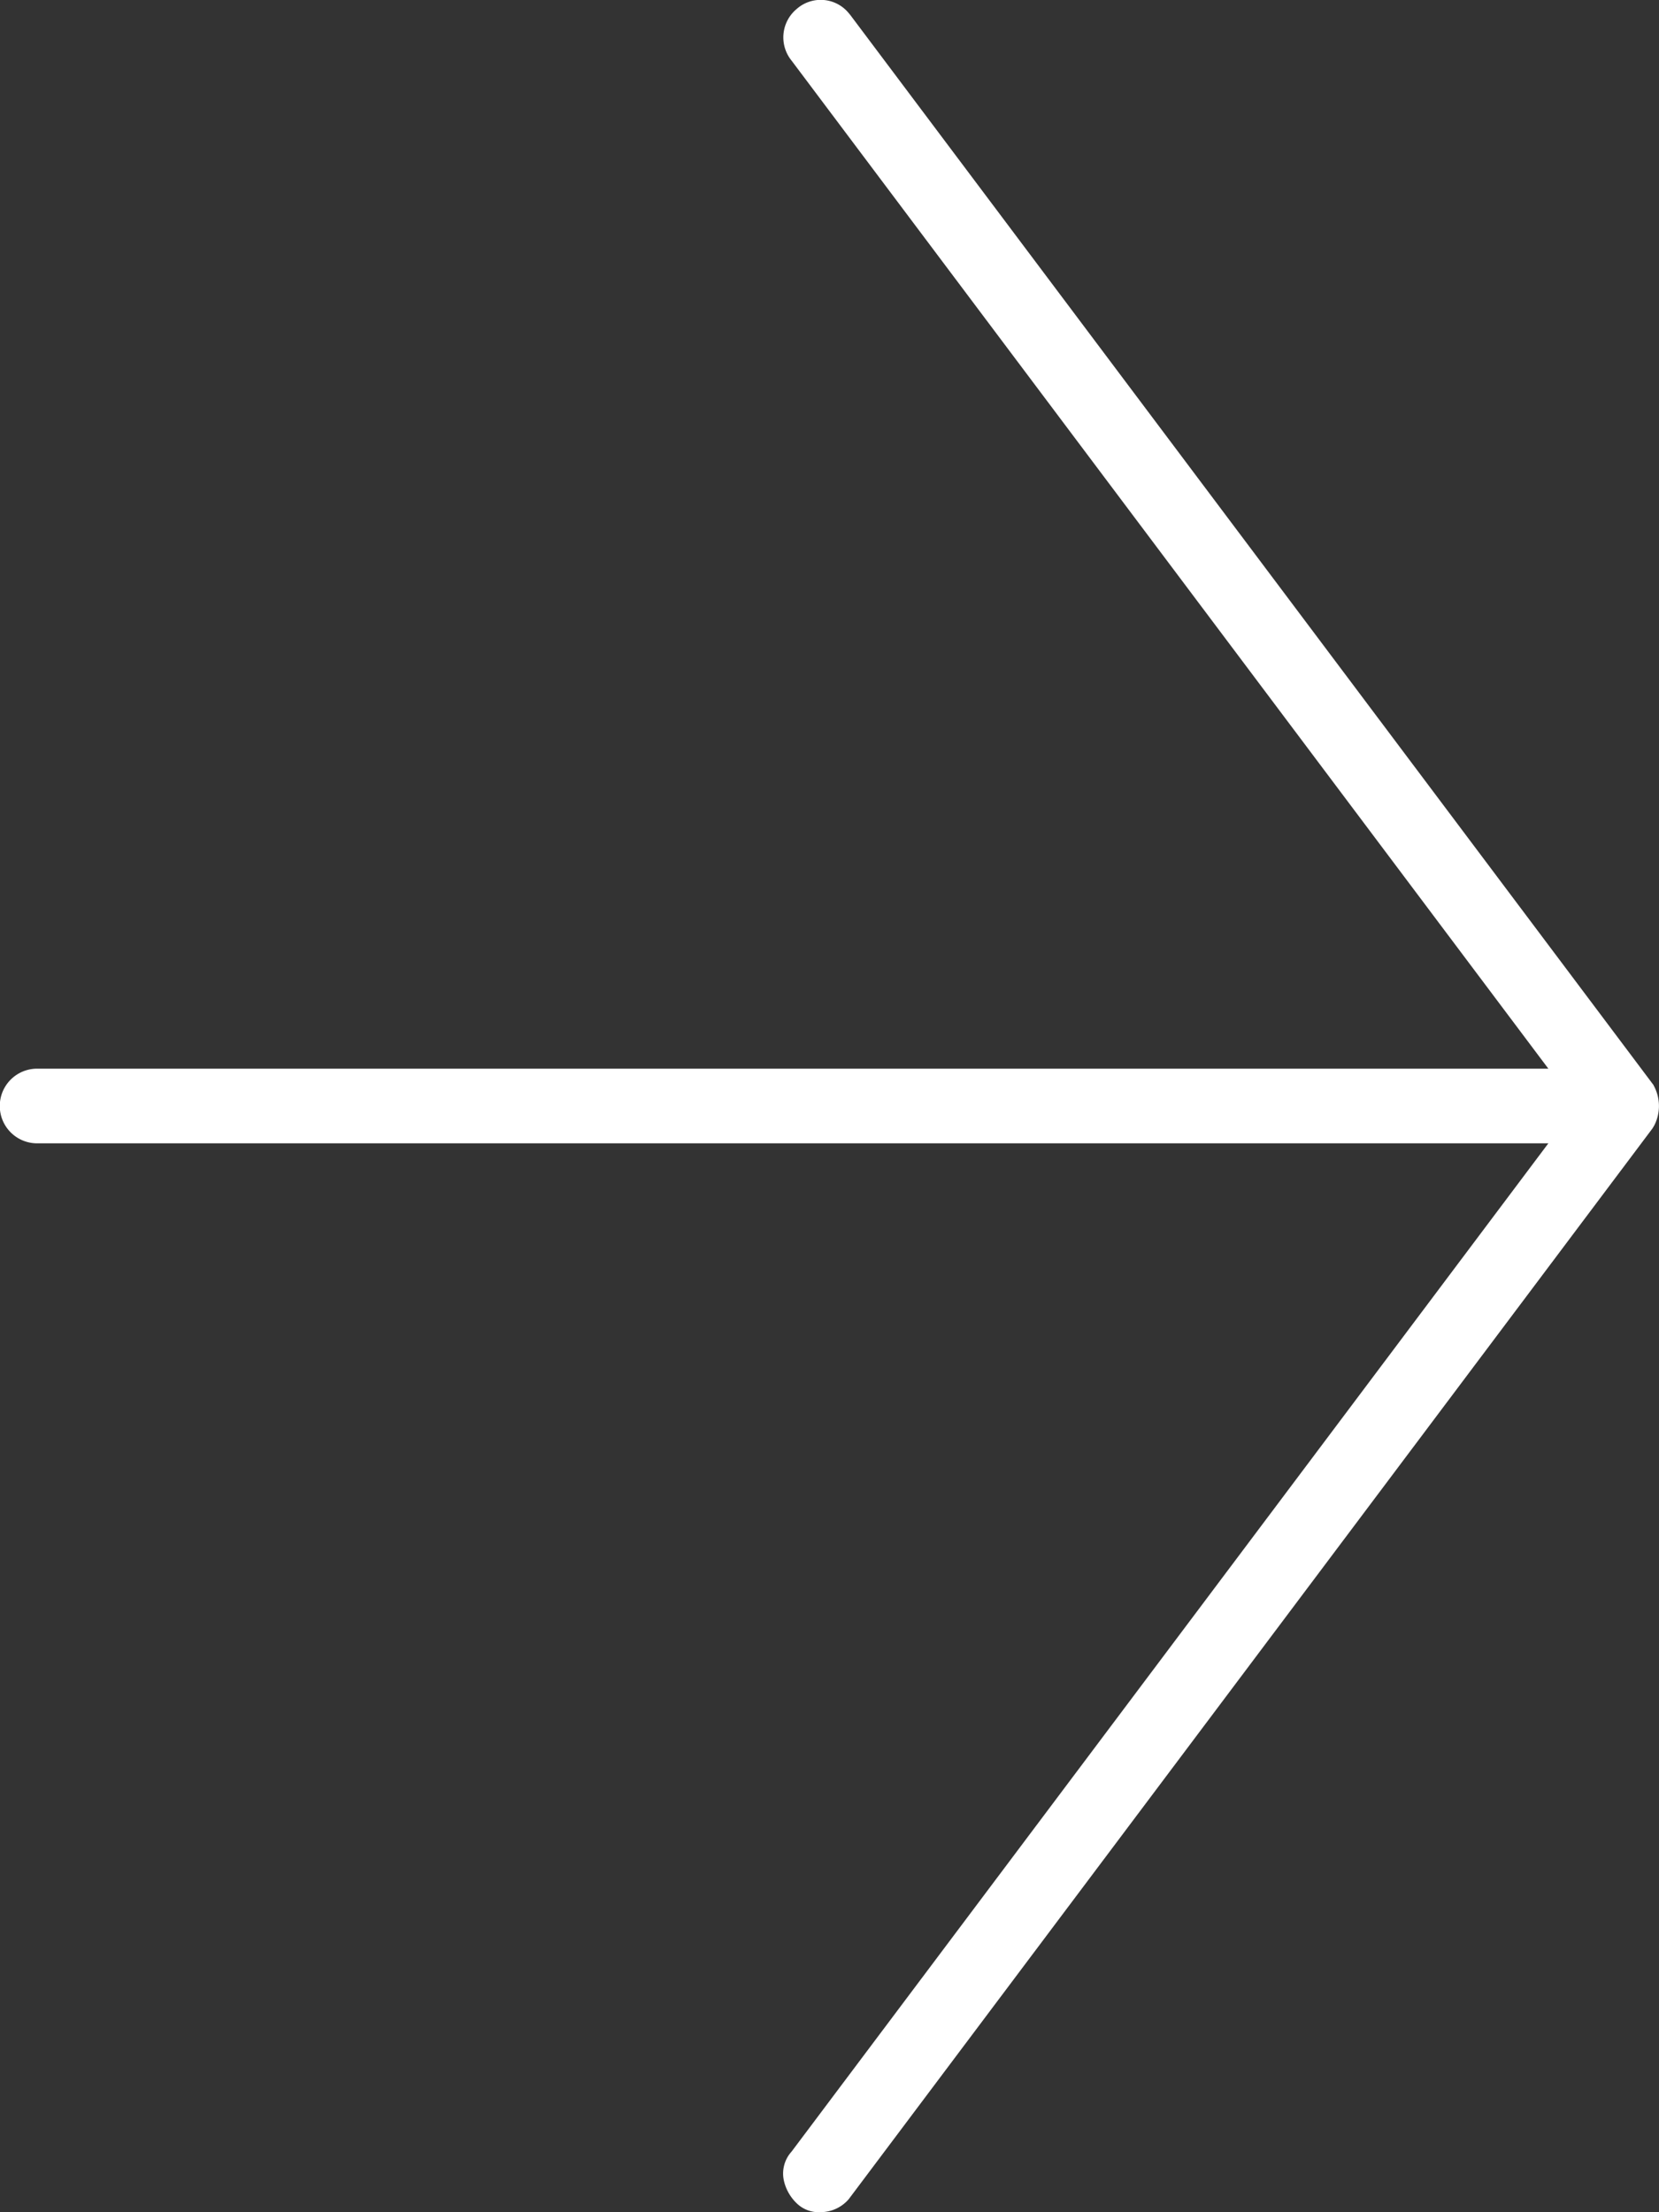 <svg xmlns="http://www.w3.org/2000/svg" width="30" height="40" viewBox="0 0 30 40">
  <rect x="0" y="0" width="30" height="40" fill="#333333" stroke="none"/>
  <g id="Group_5" data-name="Group 5" transform="translate(-428.053 -354.927)">
    <path id="Path_6" data-name="Path 6" d="M428.785,374.591h27.881l-14.041-18.723a.335.335,0,0,1,.067-.473c.134-.135.336-.068.47.068l14.444,19.264a.436.436,0,0,1,0,.4L443.162,394.4a.348.348,0,0,1-.269.135.246.246,0,0,1-.2-.068.335.335,0,0,1-.067-.473l14.041-18.723H428.785a.338.338,0,0,1,0-.675Z" fill="#fff"/>
    <path id="Path_7" data-name="Path 7" d="M442.893,394.926a.573.573,0,0,1-.439-.166.819.819,0,0,1-.227-.409.591.591,0,0,1,.14-.52L456.052,375.6H428.724a.675.675,0,0,1,0-1.35h27.328l-13.685-18.227a.667.667,0,0,1,.087-.929.656.656,0,0,1,.945.068l.03.036,14.524,19.347.013.027a.769.769,0,0,1,0,.707l-.032.053L443.4,394.692A.676.676,0,0,1,442.893,394.926Zm0-.682,0,.005.012-.014,14.469-19.275,0-.013Zm-14.17-19.318a.063.063,0,0,0-.018,0l28.677,0v-.006Zm14.17-19.312,14.488,19.3,0-.012-14.465-19.271-.019-.014Z" fill="#fff"/>
  </g>
</svg>
